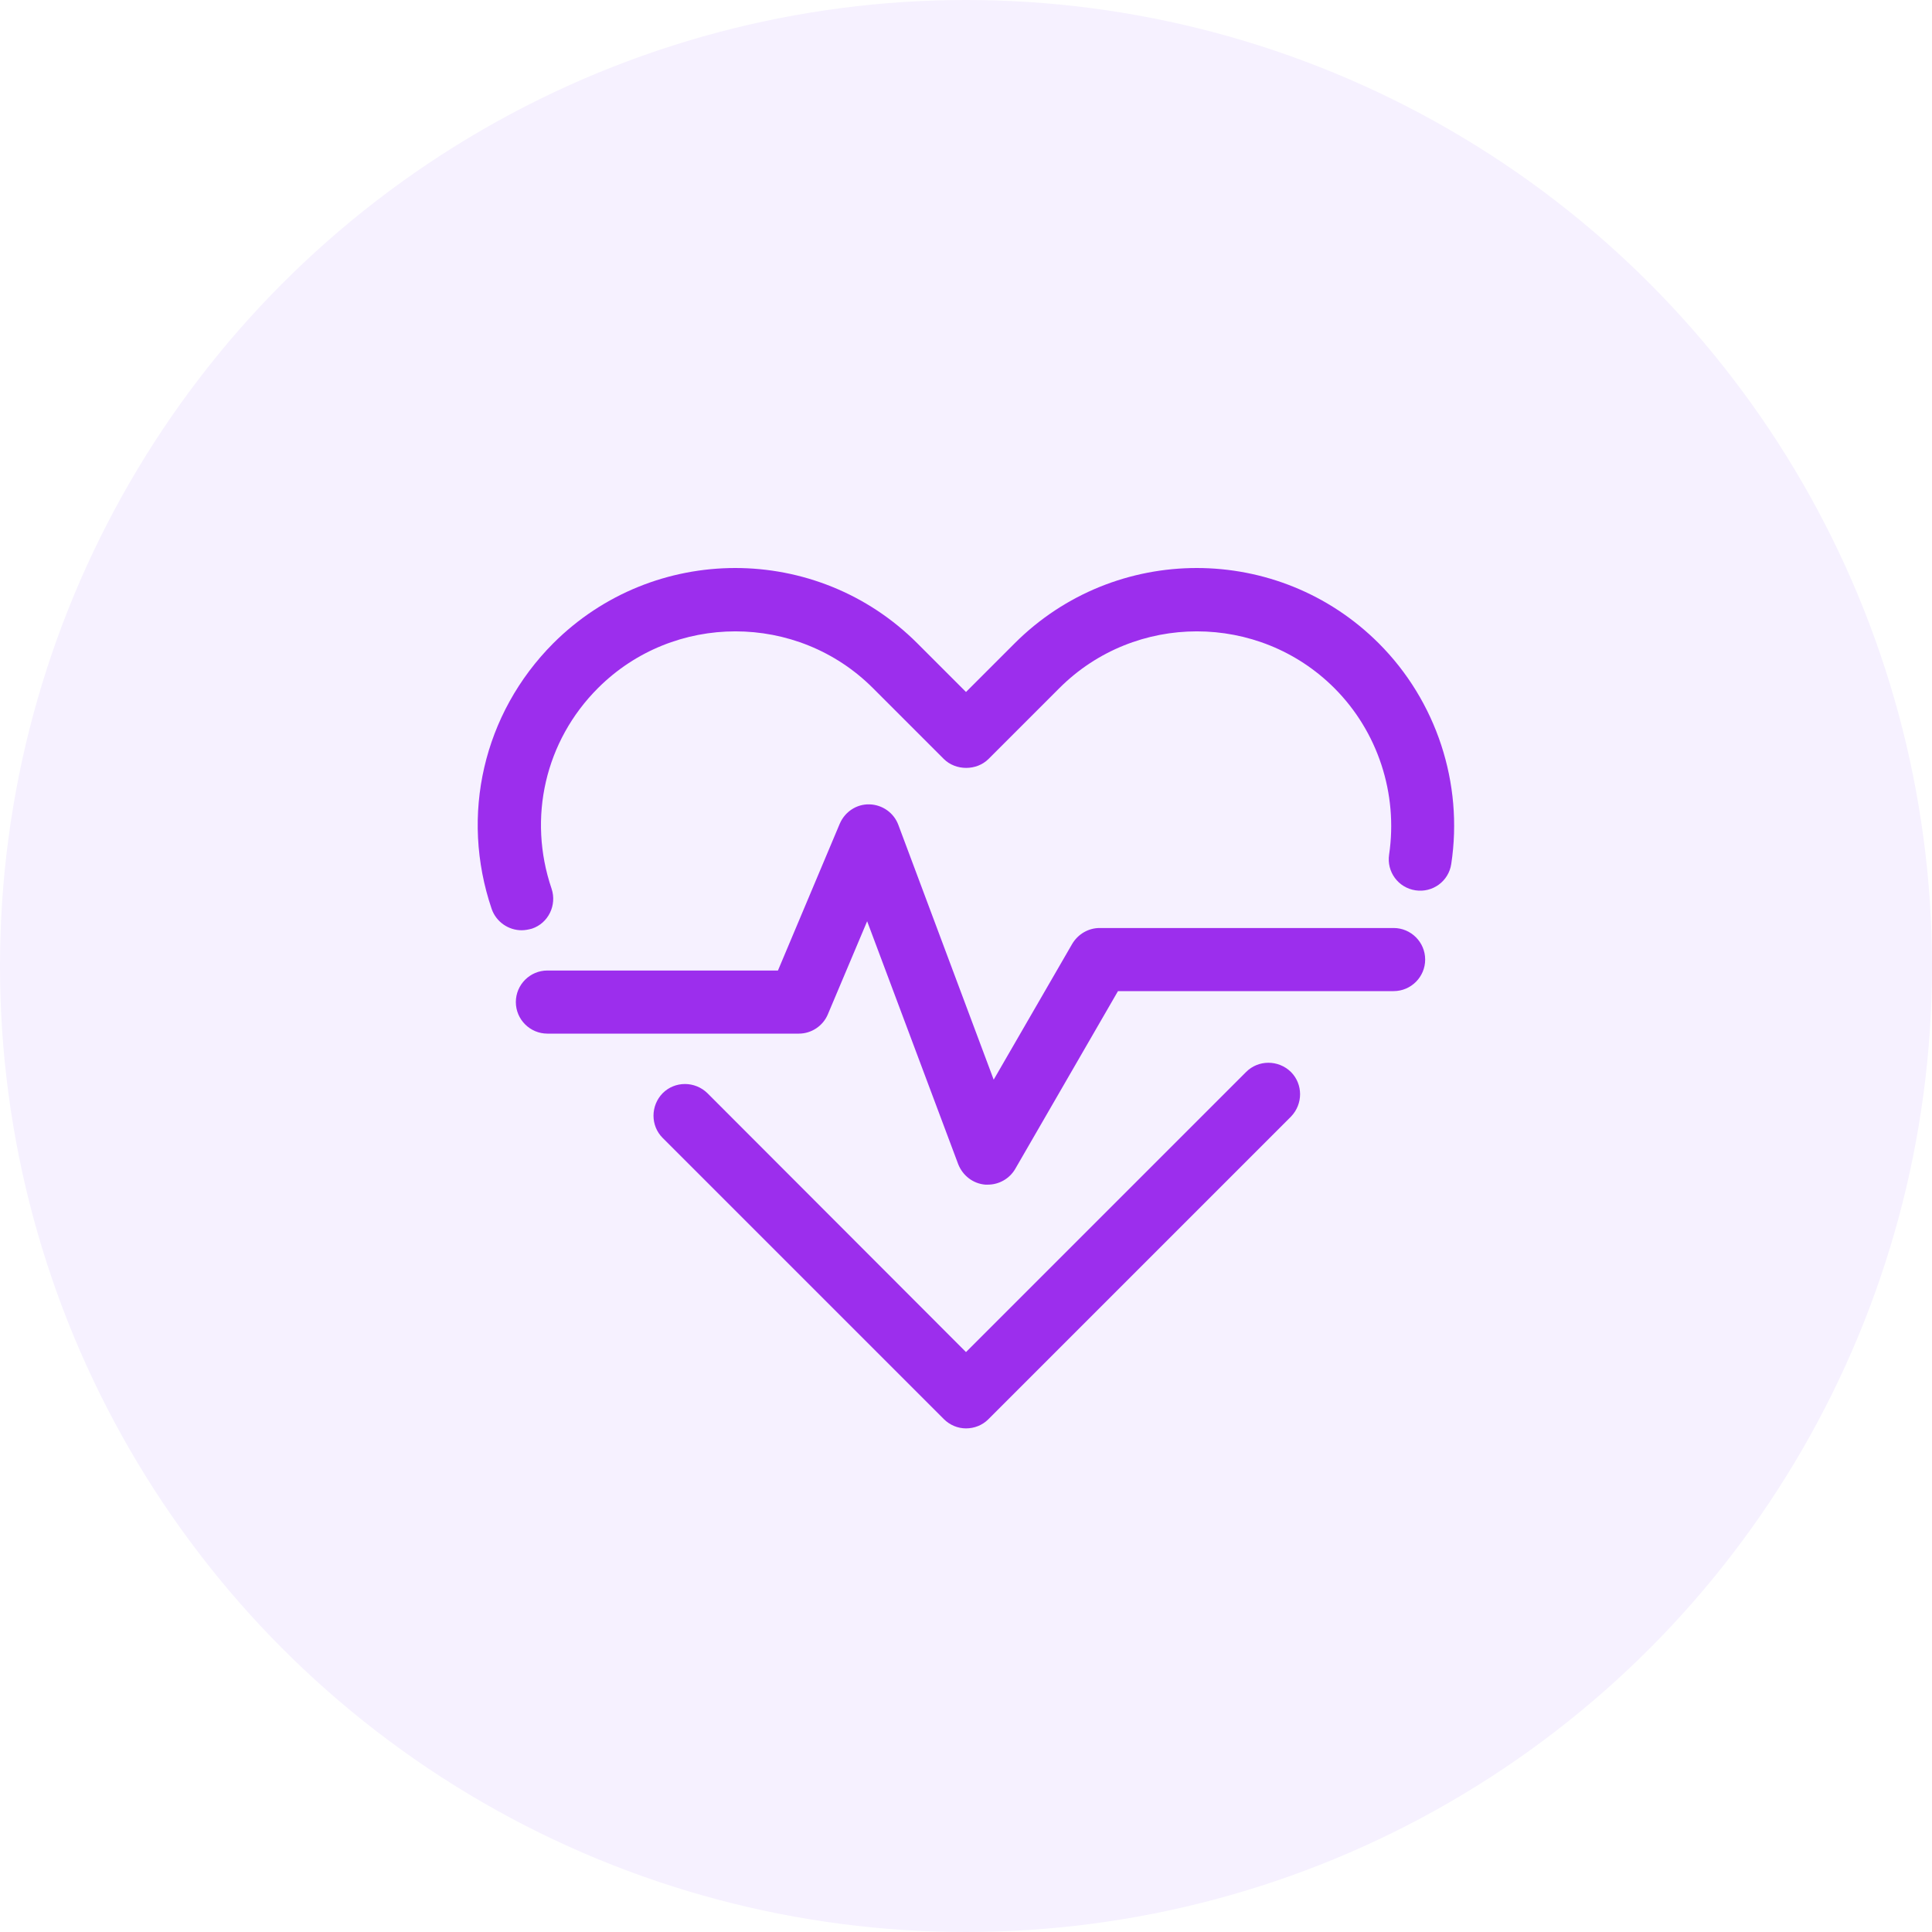 <?xml version="1.0" encoding="UTF-8"?> <svg xmlns="http://www.w3.org/2000/svg" xmlns:xlink="http://www.w3.org/1999/xlink" version="1.1" id="Layer_1" x="0px" y="0px" viewBox="0 0 60 60" style="enable-background:new 0 0 60 60;" xml:space="preserve"> <style type="text/css"> .st0{fill:#FFFFFF;} .st1{fill:#DDF5F7;} .st2{fill:#FF6666;} .st3{fill:#FFE7E7;} .st4{fill:#F6F1FF;} .st5{fill:#149974;} .st6{fill:#ABDECF;} .st7{fill:#FAEDD9;} .st8{fill:#F69301;} .st9{fill:#9C2EED;} .st10{fill:#23ACB5;} .st11{fill:#FF6666;stroke:#FF6666;stroke-width:0.3;stroke-miterlimit:10;} .st12{fill:#23ACB5;stroke:#23ACB5;stroke-width:0.2;stroke-miterlimit:10;} .st13{filter:url(#Adobe_OpacityMaskFilter);} .st14{mask:url(#SVGID_1_);} .st15{filter:url(#Adobe_OpacityMaskFilter_00000088133016717224532420000011043018480569154460_);} .st16{mask:url(#SVGID_00000044152744077377134560000012155687906816881288_);} </style> <g> <circle class="st4" cx="30" cy="30" r="30"></circle> </g> <g> <g> <path class="st9" d="M16.2,28.89c-0.41,0-0.79-0.26-0.93-0.66c-0.99-2.91-0.26-6.07,1.91-8.25c3.12-3.12,8.19-3.12,11.31,0 L30,21.49l1.51-1.51c3.12-3.12,8.19-3.12,11.31,0c1.79,1.79,2.63,4.35,2.25,6.85c-0.08,0.54-0.58,0.9-1.11,0.82 c-0.54-0.08-0.9-0.58-0.82-1.11c0.28-1.89-0.35-3.82-1.7-5.17c-2.35-2.35-6.19-2.35-8.54,0l-2.2,2.2c-0.37,0.37-1.02,0.37-1.39,0 l-2.2-2.2c-2.35-2.35-6.19-2.35-8.54,0c-1.64,1.64-2.19,4.03-1.44,6.23c0.17,0.51-0.1,1.07-0.61,1.24 C16.41,28.87,16.3,28.89,16.2,28.89z"></path> </g> <g> <path class="st9" d="M30,44.36c-0.25,0-0.5-0.1-0.69-0.29l-8.73-8.73c-0.38-0.38-0.38-1,0-1.39c0.38-0.38,1-0.38,1.39,0L30,41.99 l8.7-8.7c0.38-0.38,1-0.38,1.39,0c0.38,0.38,0.38,1,0,1.39l-9.4,9.4C30.51,44.26,30.26,44.36,30,44.36z"></path> </g> <g> <path class="st9" d="M30.68,36.79c-0.03,0-0.05,0-0.08,0c-0.38-0.03-0.7-0.28-0.84-0.63l-2.83-7.55l-1.22,2.89 c-0.15,0.36-0.51,0.6-0.9,0.6H17c-0.54,0-0.98-0.44-0.98-0.98c0-0.54,0.44-0.98,0.98-0.98h7.16l1.92-4.56 c0.16-0.37,0.52-0.61,0.92-0.6c0.4,0.01,0.76,0.26,0.9,0.64l2.96,7.91l2.44-4.22c0.18-0.3,0.5-0.49,0.85-0.49h9.13 c0.54,0,0.98,0.44,0.98,0.98c0,0.54-0.44,0.98-0.98,0.98h-8.56l-3.19,5.52C31.35,36.61,31.02,36.79,30.68,36.79z"></path> </g> </g> </svg> 